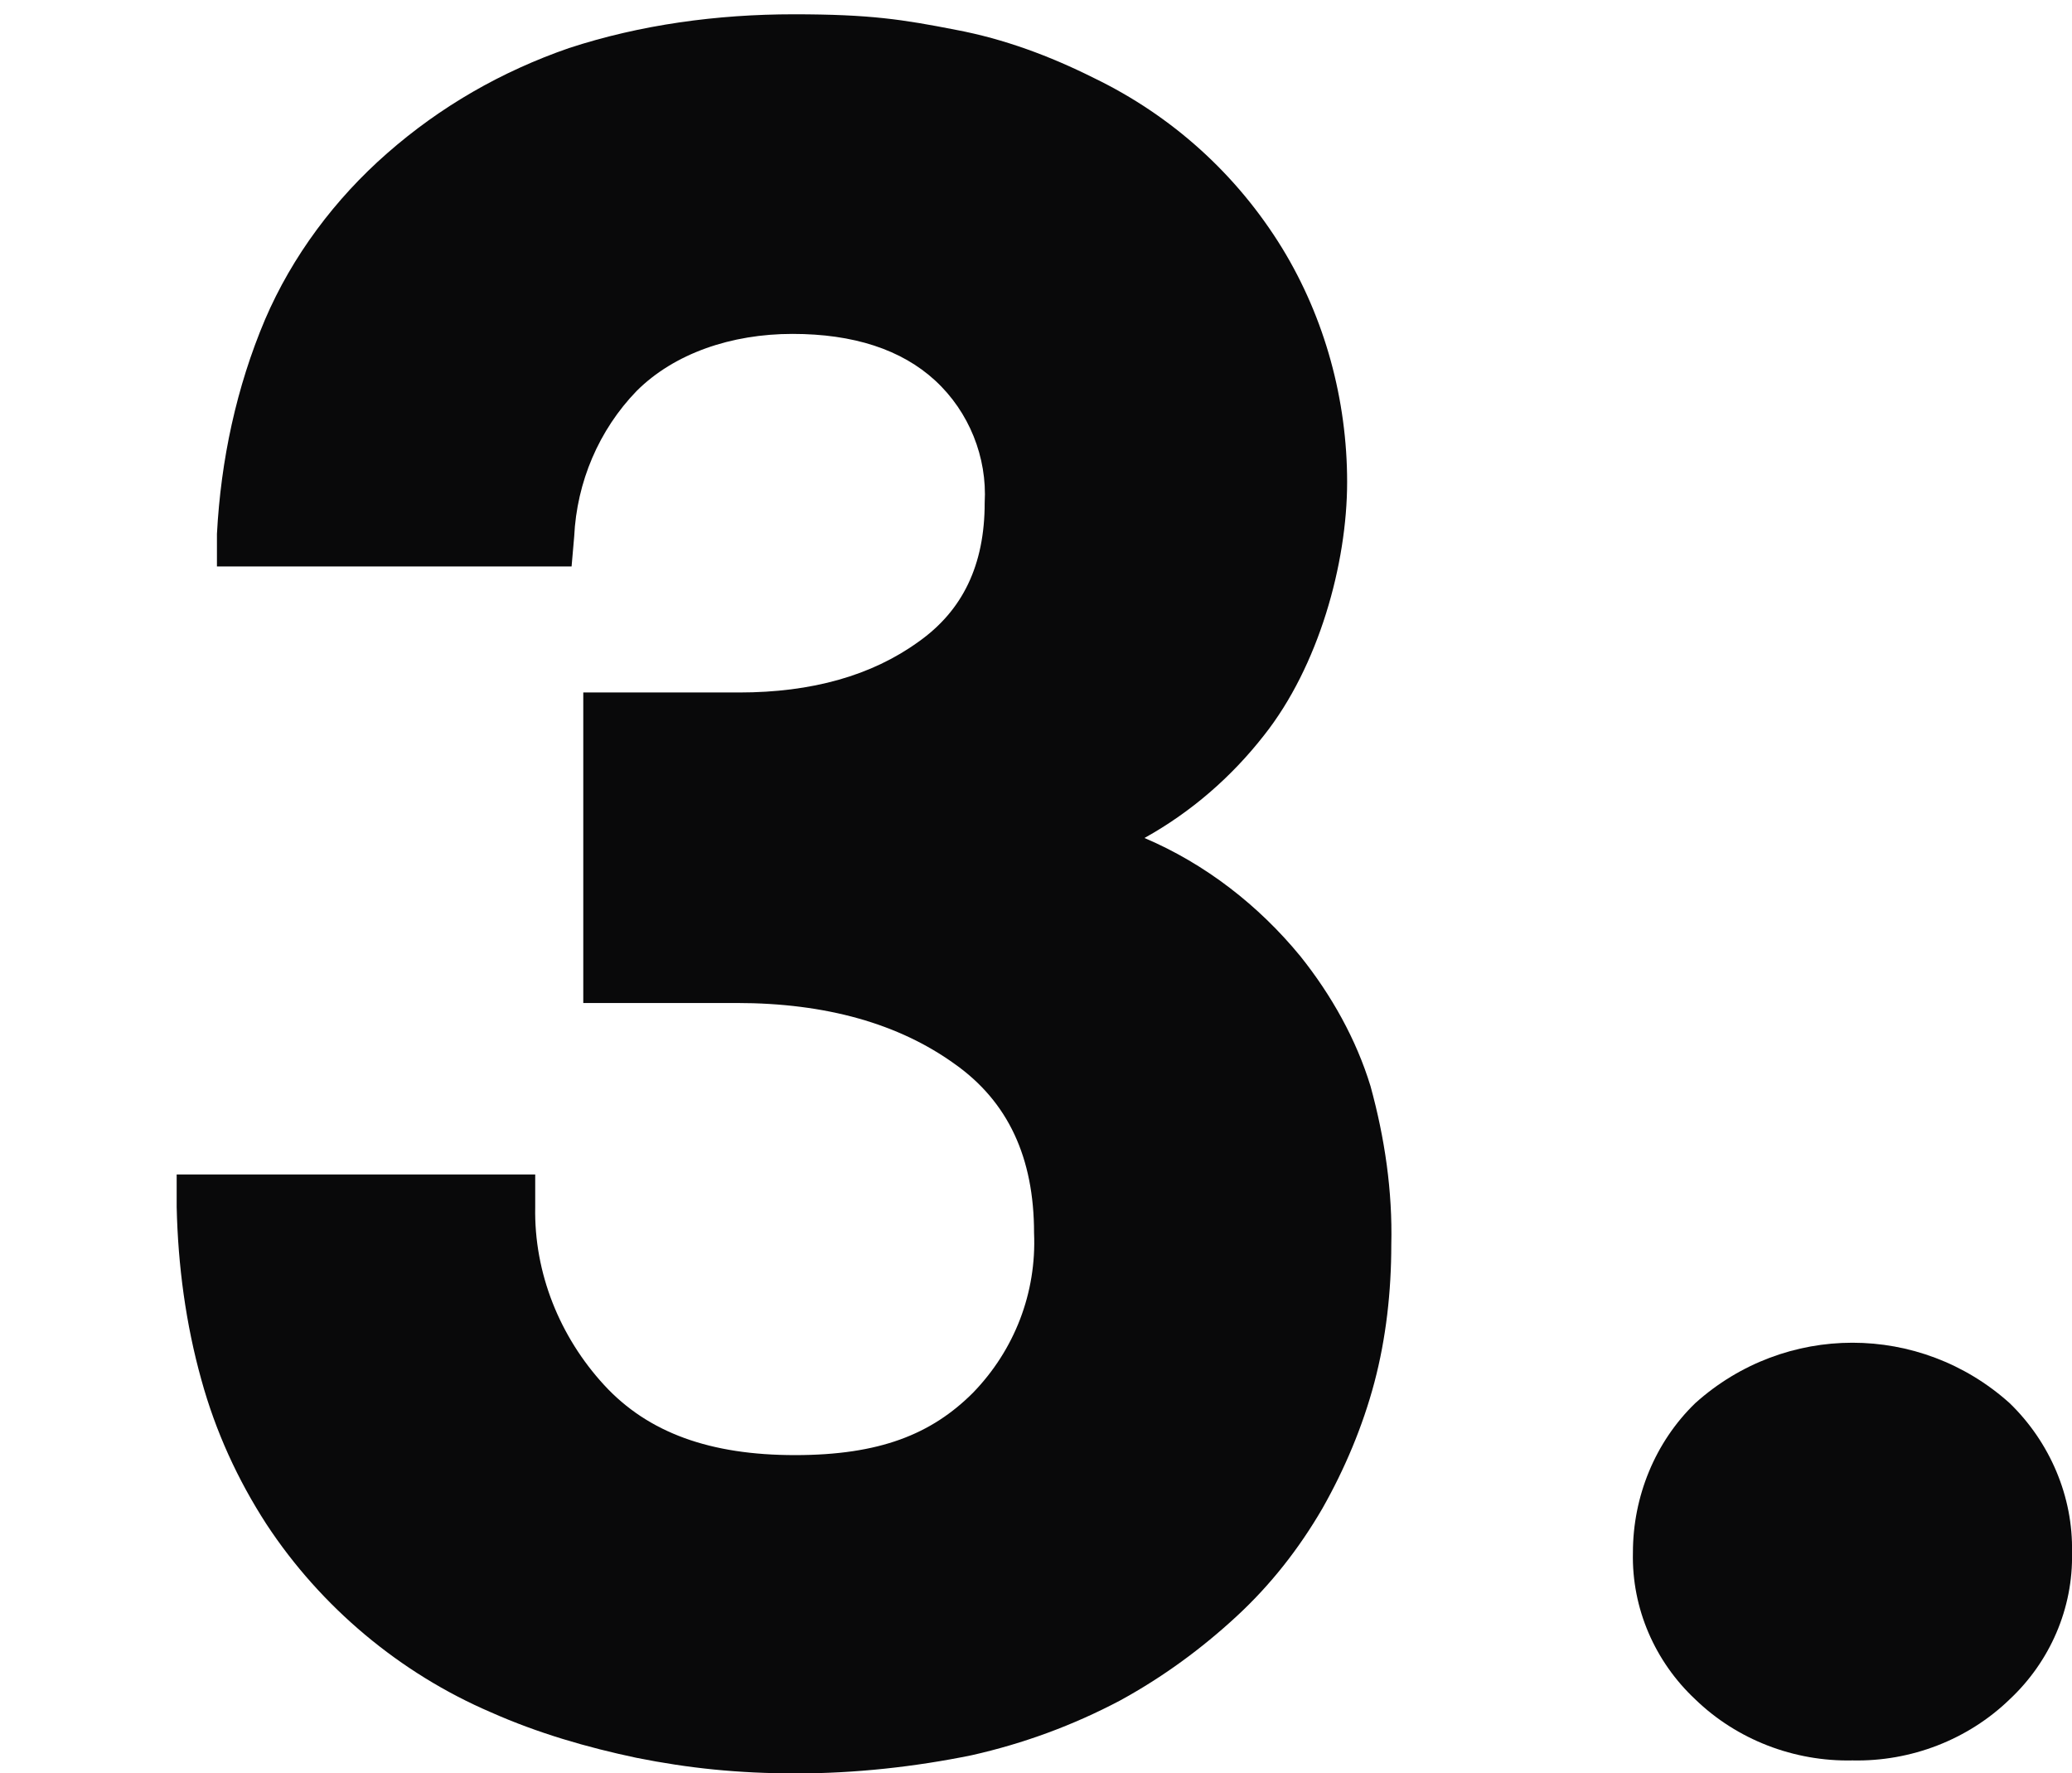 <?xml version="1.0" encoding="UTF-8"?><svg id="Calque_2" xmlns="http://www.w3.org/2000/svg" xmlns:xlink="http://www.w3.org/1999/xlink" viewBox="0 0 159.5 136.5"><defs><style>.cls-1{fill:#09090a;}.cls-2{clip-path:url(#clippath);}.cls-3{fill:none;}</style><clipPath id="clippath"><rect class="cls-3" width="159.5" height="136.5"/></clipPath></defs><g id="Calque_2-2"><g class="cls-2"><g id="Calque_1-2"><g><path class="cls-1" d="m159.5,119.5c.1,4.3-1.7,8.4-4.8,11.3-3.2,3.1-7.6,4.8-12.1,4.7-4.5.1-8.9-1.6-12.1-4.7-3.1-2.9-4.9-7-4.8-11.3,0-4.3,1.7-8.5,4.8-11.5,6.9-6.2,17.3-6.2,24.2,0,3.1,3,4.9,7.2,4.8,11.5Z"/><path class="cls-1" d="m107.1,95.8c0,3.6-.4,7.2-1.3,10.6s-2.3,6.7-4,9.7c-1.8,3.1-4,5.9-6.6,8.3-2.7,2.5-5.7,4.7-9,6.5-3.6,1.9-7.4,3.3-11.4,4.2-4.4.9-9,1.4-13.5,1.4s-8.3-.4-12.3-1.2c-3.8-.8-7.6-1.9-11.2-3.5-7-3-13.1-8.1-17.3-14.5-2.2-3.4-3.9-7.1-5-11.1-1.2-4.3-1.8-8.8-1.9-13.3v-2.5h27.6v2.5c-.1,5.1,1.9,10,5.3,13.7,3.4,3.7,8.2,5.4,14.7,5.4s10.5-1.6,13.7-4.8c3.2-3.3,4.9-7.7,4.7-12.3,0-5.8-2-10.1-6.1-13-4.3-3.1-9.9-4.7-16.8-4.7h-11.8v-23.9h12c5.6,0,10.2-1.3,13.8-3.9,3.4-2.4,5.1-5.9,5.1-10.7.2-3.5-1.2-7-3.8-9.4s-6.3-3.6-11-3.6-9.1,1.5-12,4.4c-2.9,3-4.6,7-4.8,11.2l-.2,2.3h-27.3v-2.5c.3-5.7,1.5-11.3,3.7-16.5,2.1-4.9,5.4-9.3,9.4-12.8,4.1-3.6,8.8-6.3,14-8.1,5.5-1.8,11.4-2.6,17.3-2.6s8.4.4,12.5,1.2c3.7.7,7.2,2,10.6,3.7,6,2.9,11,7.4,14.5,13.1,3.3,5.4,5,11.7,5,18s-2.2,14.2-6.4,19.5c-2.5,3.2-5.6,5.9-9.2,7.9,4.7,2,8.8,5.2,12,9.1,2.4,3,4.3,6.4,5.4,10,1.1,4,1.7,8.1,1.6,12.2Z"/></g></g></g></g></svg>